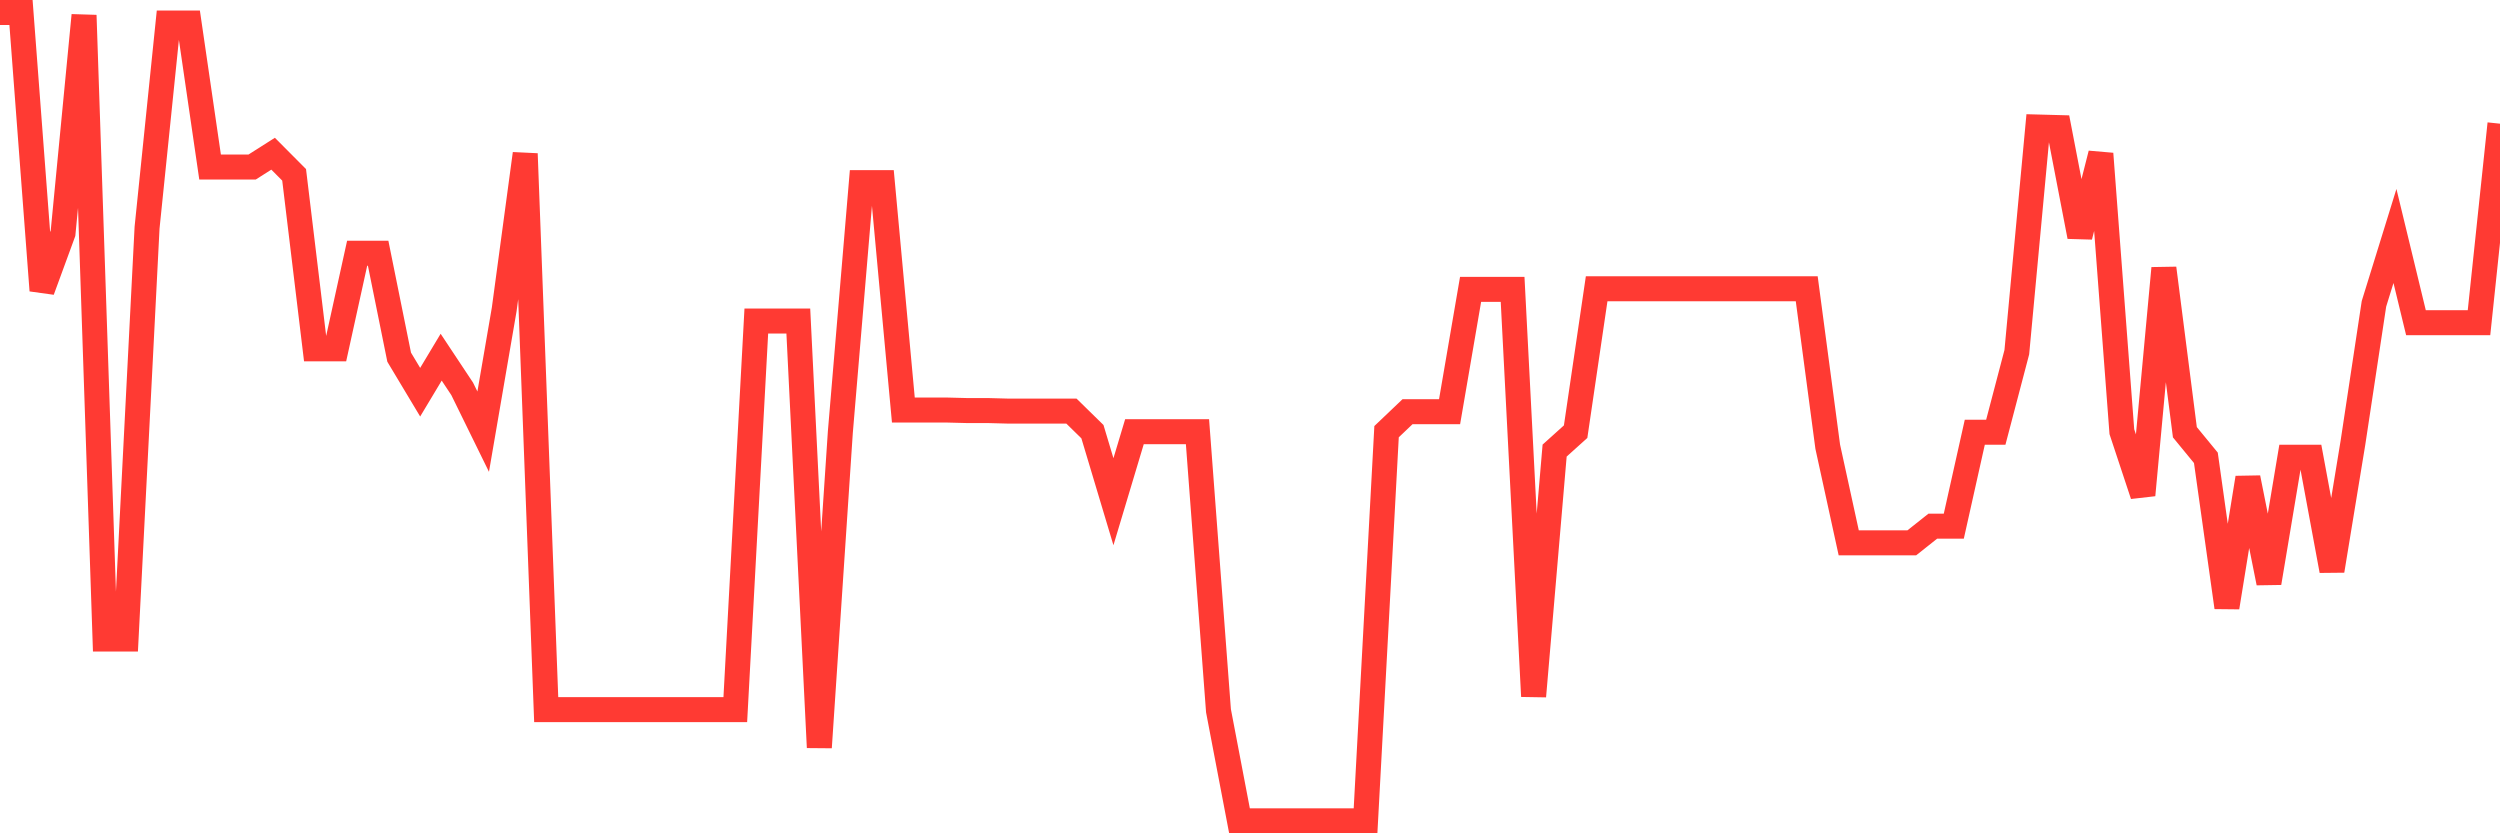 <svg
  xmlns="http://www.w3.org/2000/svg"
  xmlns:xlink="http://www.w3.org/1999/xlink"
  width="120"
  height="40"
  viewBox="0 0 120 40"
  preserveAspectRatio="none"
>
  <polyline
    points="0,0.6 1.008,0.6 2.017,13.943 3.025,11.194 4.034,0.733 5.042,30.674 6.05,30.674 7.059,10.927 8.067,1.107 9.076,1.107 10.084,8.018 11.092,8.018 12.101,8.018 13.109,7.378 14.118,8.392 15.126,16.744 16.134,16.744 17.143,12.155 18.151,12.155 19.16,17.145 20.168,18.826 21.176,17.145 22.185,18.666 23.193,20.72 24.202,14.85 25.21,7.378 26.218,34.063 27.227,34.063 28.235,34.063 29.244,34.063 30.252,34.063 31.261,34.063 32.269,34.063 33.277,34.063 34.286,34.063 35.294,34.063 36.303,15.41 37.311,15.41 38.319,15.41 39.328,35.878 40.336,20.747 41.345,8.766 42.353,8.766 43.361,19.68 44.37,19.68 45.378,19.68 46.387,19.706 47.395,19.706 48.403,19.733 49.412,19.733 50.42,19.733 51.429,19.733 52.437,20.72 53.445,24.083 54.454,20.72 55.462,20.72 56.471,20.72 57.479,20.72 58.487,34.116 59.496,39.4 60.504,39.4 61.513,39.4 62.521,39.4 63.529,39.4 64.538,39.4 65.546,39.4 66.555,20.72 67.563,19.76 68.571,19.76 69.58,19.76 70.588,13.889 71.597,13.889 72.605,13.889 73.613,33.423 74.622,21.628 75.63,20.72 76.639,13.862 77.647,13.862 78.655,13.862 79.664,13.862 80.672,13.862 81.681,13.862 82.689,13.862 83.697,13.862 84.706,13.862 85.714,13.862 86.723,13.862 87.731,21.441 88.739,26.057 89.748,26.057 90.756,26.057 91.765,26.057 92.773,25.257 93.782,25.257 94.79,20.747 95.798,20.747 96.807,16.905 97.815,6.097 98.824,6.124 99.832,11.354 100.84,7.378 101.849,20.72 102.857,23.763 103.866,12.875 104.874,20.747 105.882,21.975 106.891,29.153 107.899,22.935 108.908,27.979 109.916,21.948 110.924,21.948 111.933,27.392 112.941,21.254 113.95,14.583 114.958,11.327 115.966,15.49 116.975,15.49 117.983,15.49 118.992,15.49 120,5.937"
    fill="none"
    stroke="#ff3a33"
    stroke-width="1.2"
  >
  </polyline>
</svg>